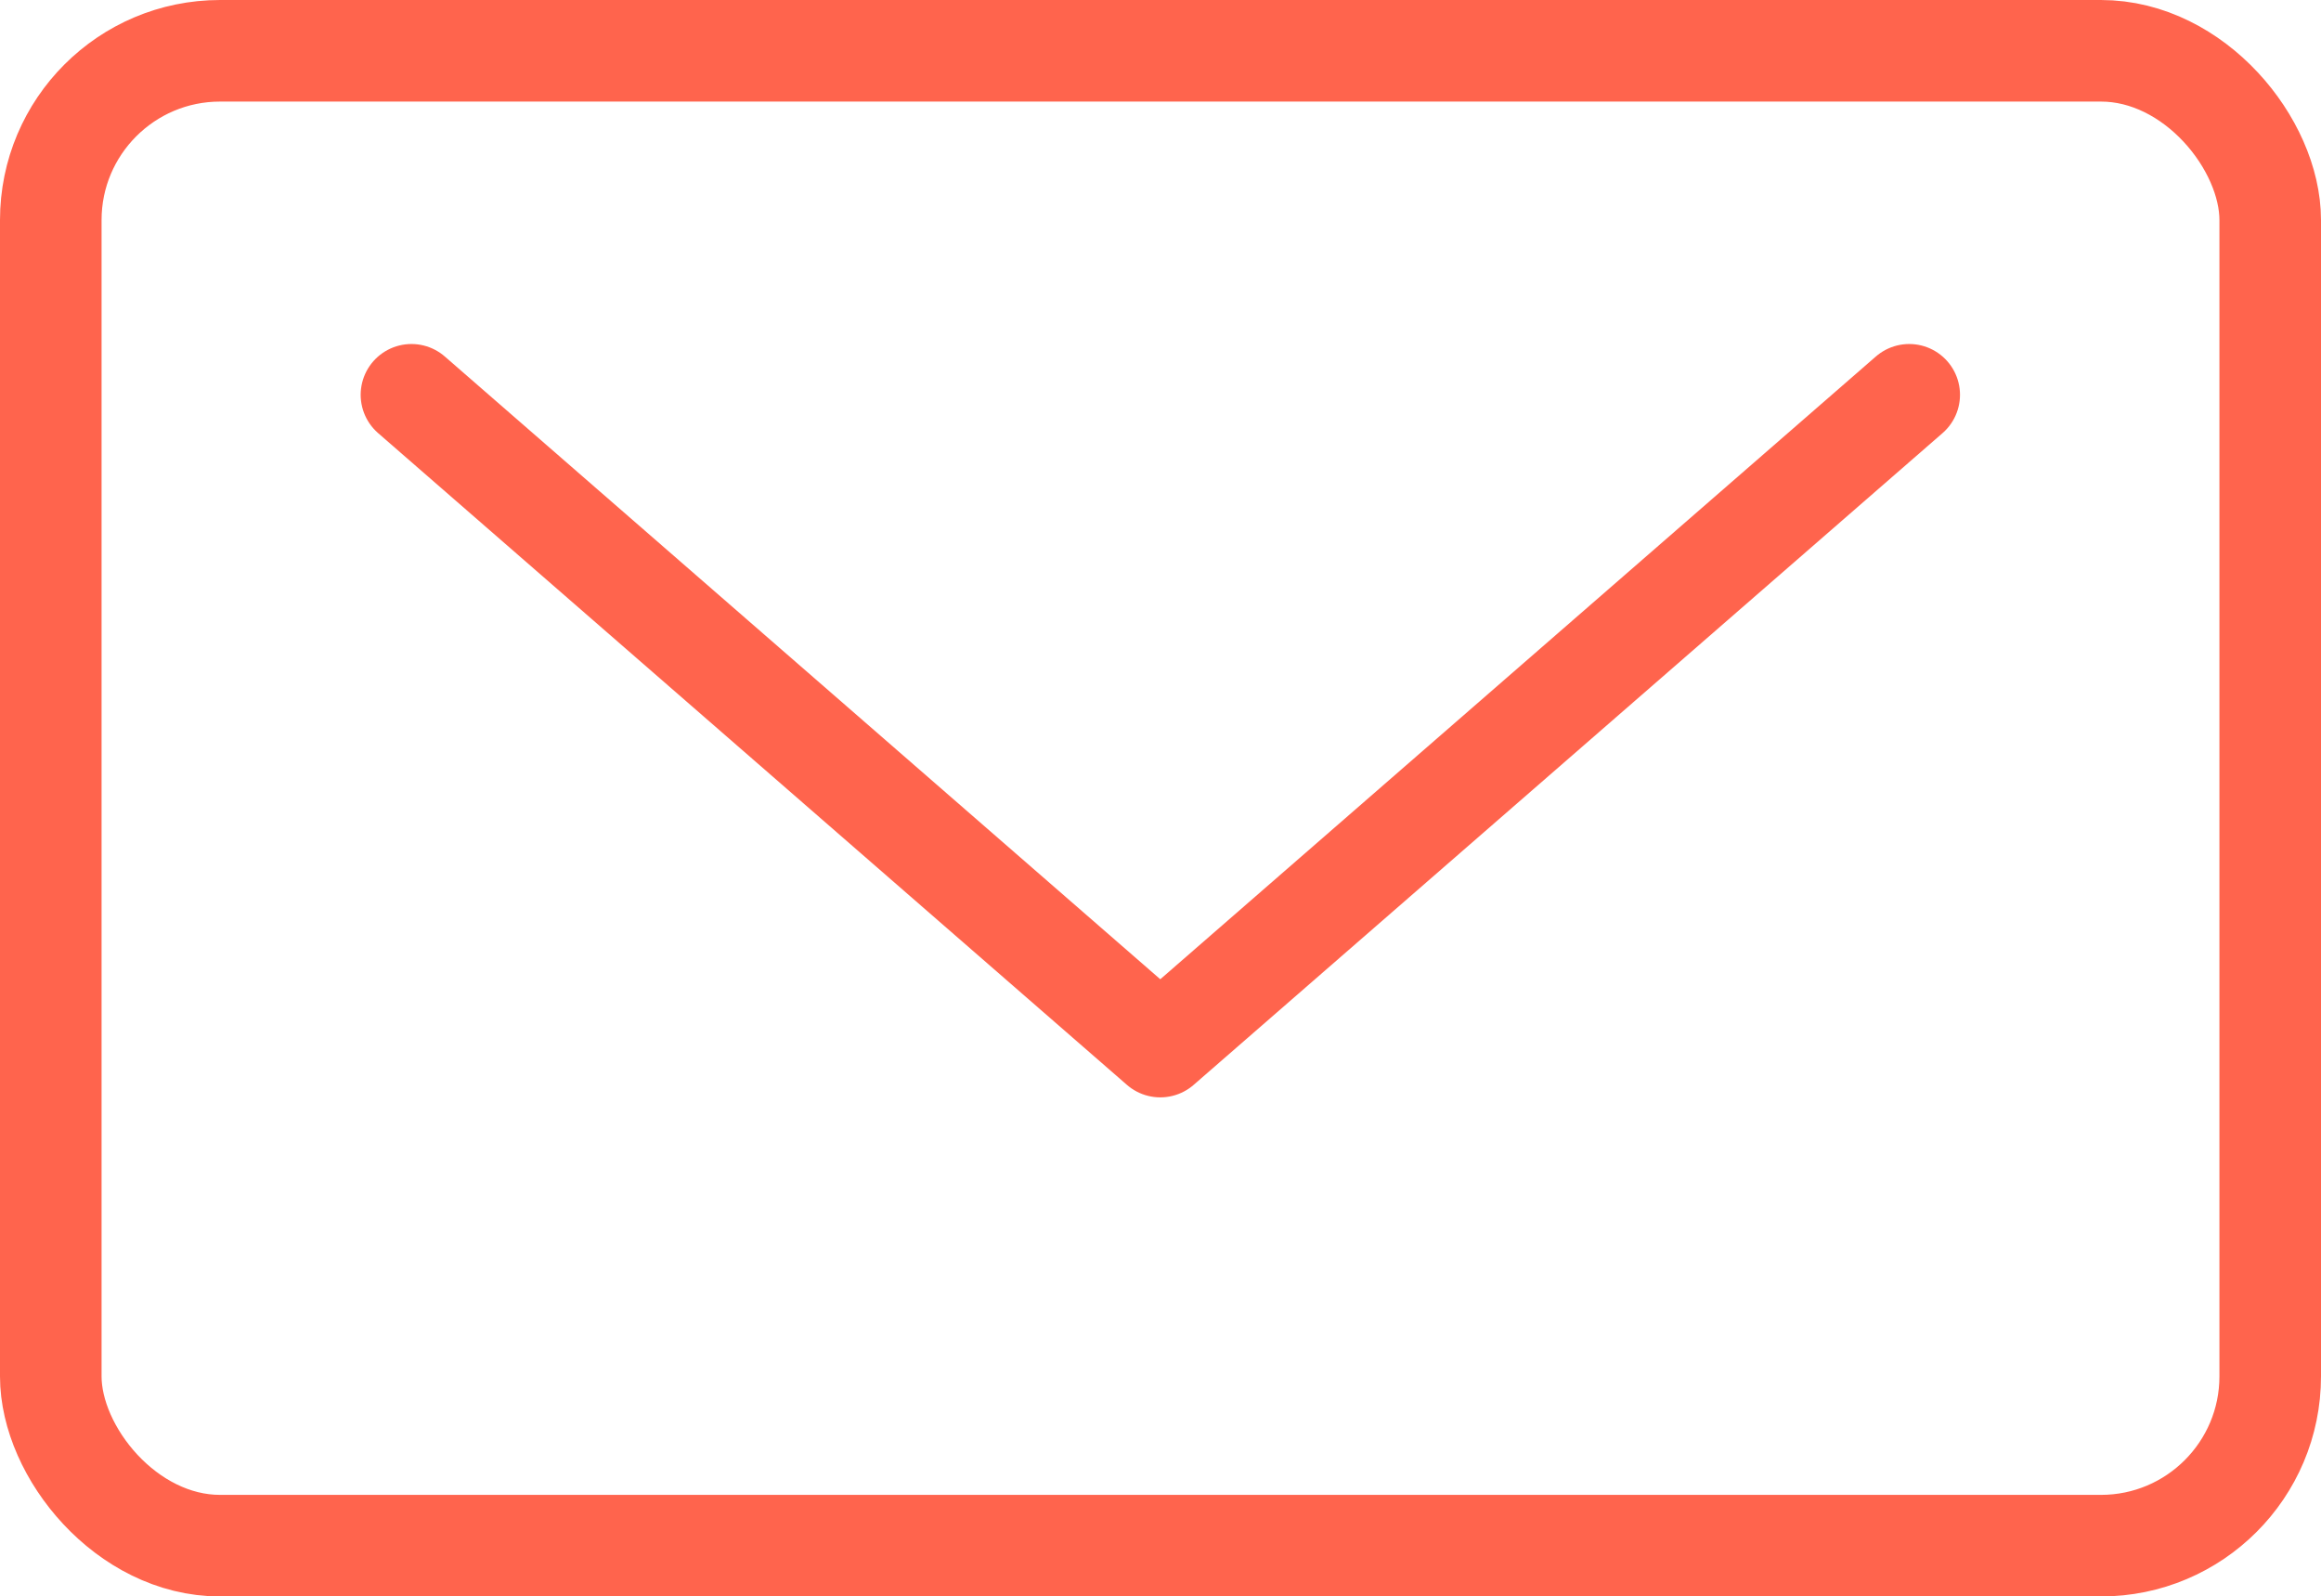 <svg xmlns="http://www.w3.org/2000/svg" width="27.421" height="18.86" viewBox="0 0 27.421 18.86">
  <g id="Group_709" data-name="Group 709" transform="translate(-777.4 -414.4)">
    <g id="Group_708" data-name="Group 708" transform="translate(778 415)">
      <rect id="Rectangle_715" data-name="Rectangle 715" width="26.221" height="17.66" rx="2" fill="none" stroke="#ff644d" stroke-linecap="round" stroke-linejoin="round" stroke-width="1.2"/>
      <path id="Path_516" data-name="Path 516" d="M3998.9,481.162l-8.848,7.7-8.847-7.7" transform="translate(-3976.944 -477.098)" fill="none" stroke="#ff644d" stroke-linecap="round" stroke-linejoin="round" stroke-width="1.2"/>
    </g>
  </g>
</svg>
